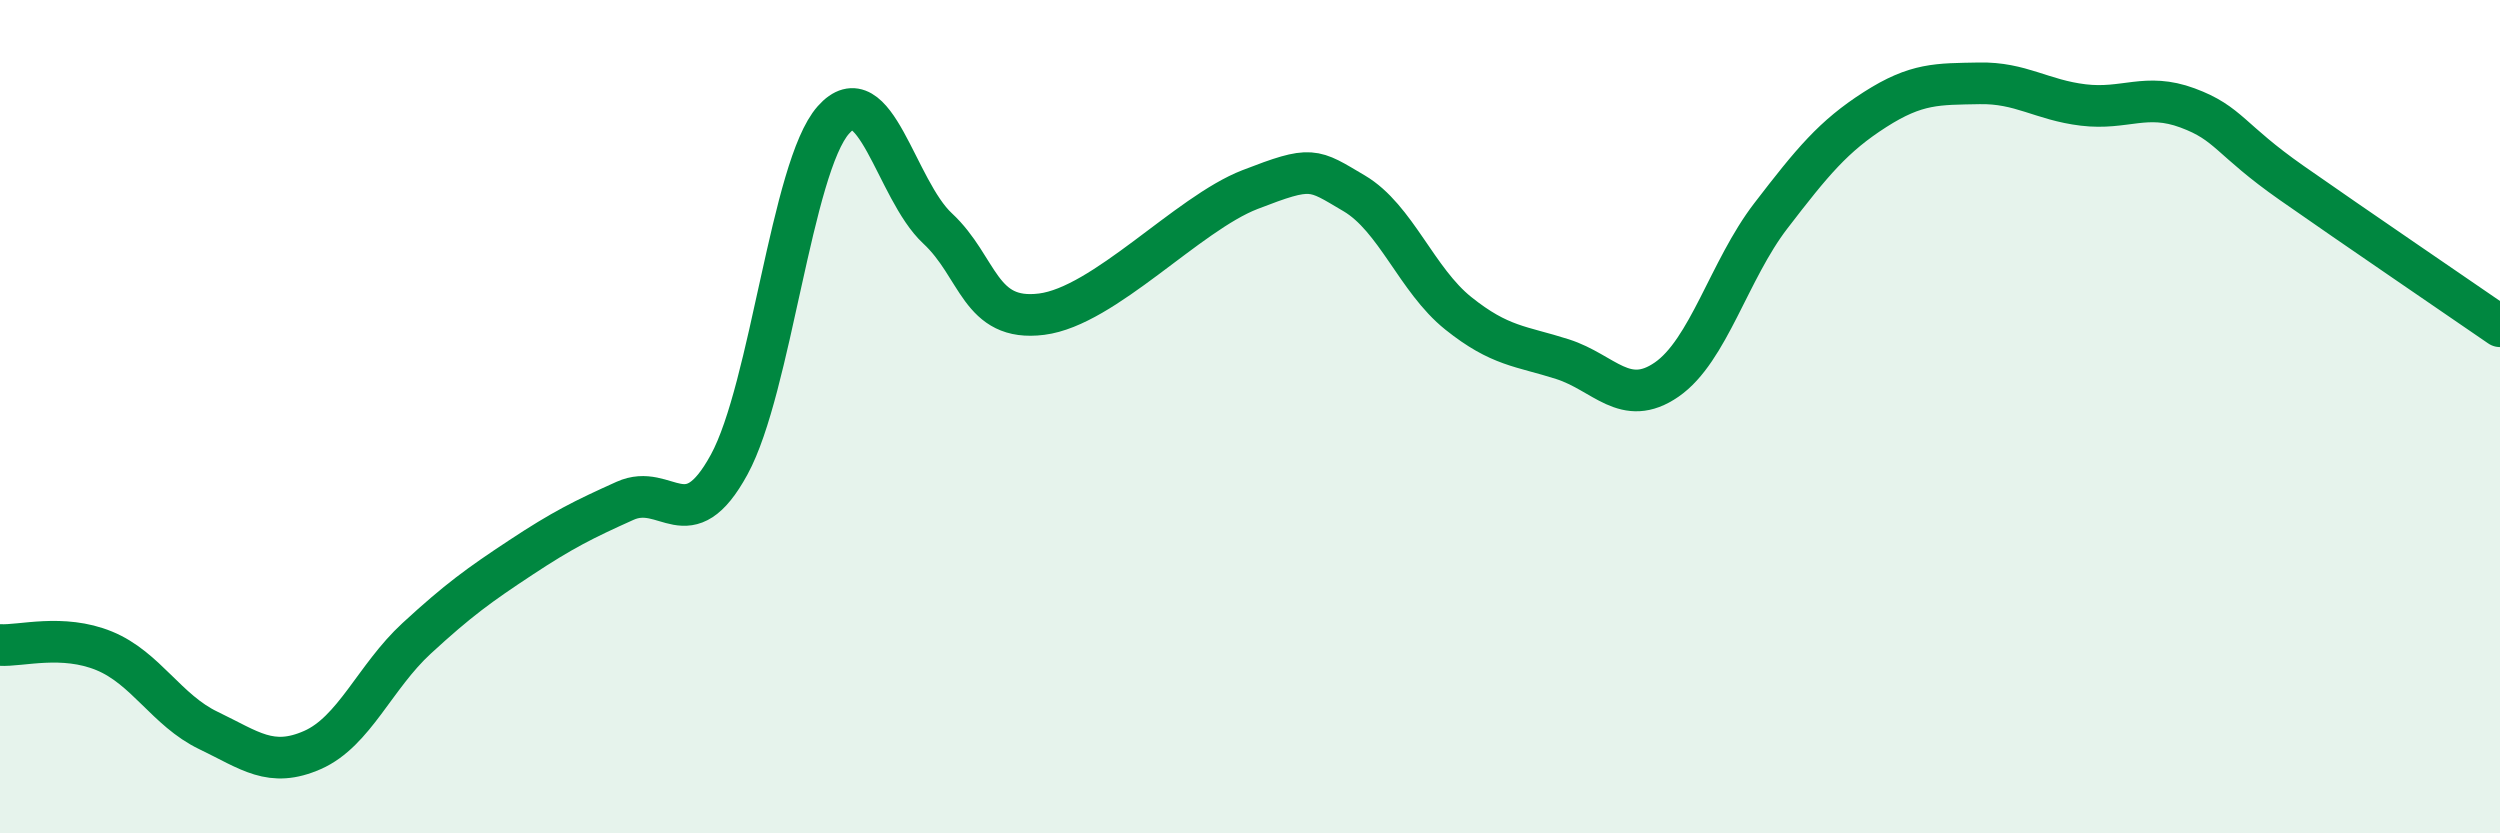 
    <svg width="60" height="20" viewBox="0 0 60 20" xmlns="http://www.w3.org/2000/svg">
      <path
        d="M 0,15.48 C 0.5,15.51 1.5,15.21 2.5,15.62 C 3.5,16.03 4,17.05 5,17.53 C 6,18.01 6.5,18.44 7.5,18 C 8.5,17.56 9,16.24 10,15.32 C 11,14.4 11.5,14.04 12.5,13.38 C 13.5,12.72 14,12.47 15,12.02 C 16,11.57 16.5,12.98 17.5,11.15 C 18.5,9.32 19,4.01 20,2.88 C 21,1.75 21.5,4.55 22.5,5.48 C 23.5,6.41 23.5,7.73 25,7.54 C 26.5,7.35 28.5,5.13 30,4.55 C 31.5,3.97 31.5,4.05 32.5,4.64 C 33.5,5.23 34,6.72 35,7.52 C 36,8.32 36.5,8.3 37.5,8.62 C 38.5,8.94 39,9.8 40,9.11 C 41,8.42 41.5,6.48 42.5,5.18 C 43.5,3.88 44,3.27 45,2.63 C 46,1.99 46.5,2.02 47.5,2 C 48.5,1.98 49,2.4 50,2.52 C 51,2.64 51.5,2.22 52.5,2.59 C 53.5,2.96 53.5,3.34 55,4.39 C 56.5,5.44 59,7.14 60,7.83L60 20L0 20Z"
        fill="#008740"
        opacity="0.1"
        stroke-linecap="round"
        stroke-linejoin="round"
      />
      <path
        d="M 0,15.48 C 0.5,15.51 1.5,15.21 2.5,15.62 C 3.5,16.03 4,17.05 5,17.53 C 6,18.01 6.5,18.44 7.5,18 C 8.5,17.56 9,16.24 10,15.32 C 11,14.4 11.5,14.04 12.5,13.38 C 13.5,12.72 14,12.47 15,12.02 C 16,11.57 16.5,12.98 17.5,11.15 C 18.5,9.32 19,4.01 20,2.88 C 21,1.75 21.5,4.55 22.5,5.48 C 23.5,6.41 23.5,7.73 25,7.54 C 26.5,7.35 28.5,5.13 30,4.55 C 31.5,3.97 31.5,4.05 32.5,4.64 C 33.5,5.23 34,6.72 35,7.52 C 36,8.32 36.5,8.3 37.5,8.62 C 38.5,8.94 39,9.8 40,9.11 C 41,8.42 41.5,6.48 42.5,5.18 C 43.5,3.88 44,3.27 45,2.63 C 46,1.99 46.5,2.02 47.5,2 C 48.5,1.98 49,2.4 50,2.52 C 51,2.64 51.5,2.22 52.5,2.59 C 53.5,2.96 53.5,3.34 55,4.39 C 56.5,5.44 59,7.14 60,7.83"
        stroke="#008740"
        stroke-width="1"
        fill="none"
        stroke-linecap="round"
        stroke-linejoin="round"
      />
    </svg>
  